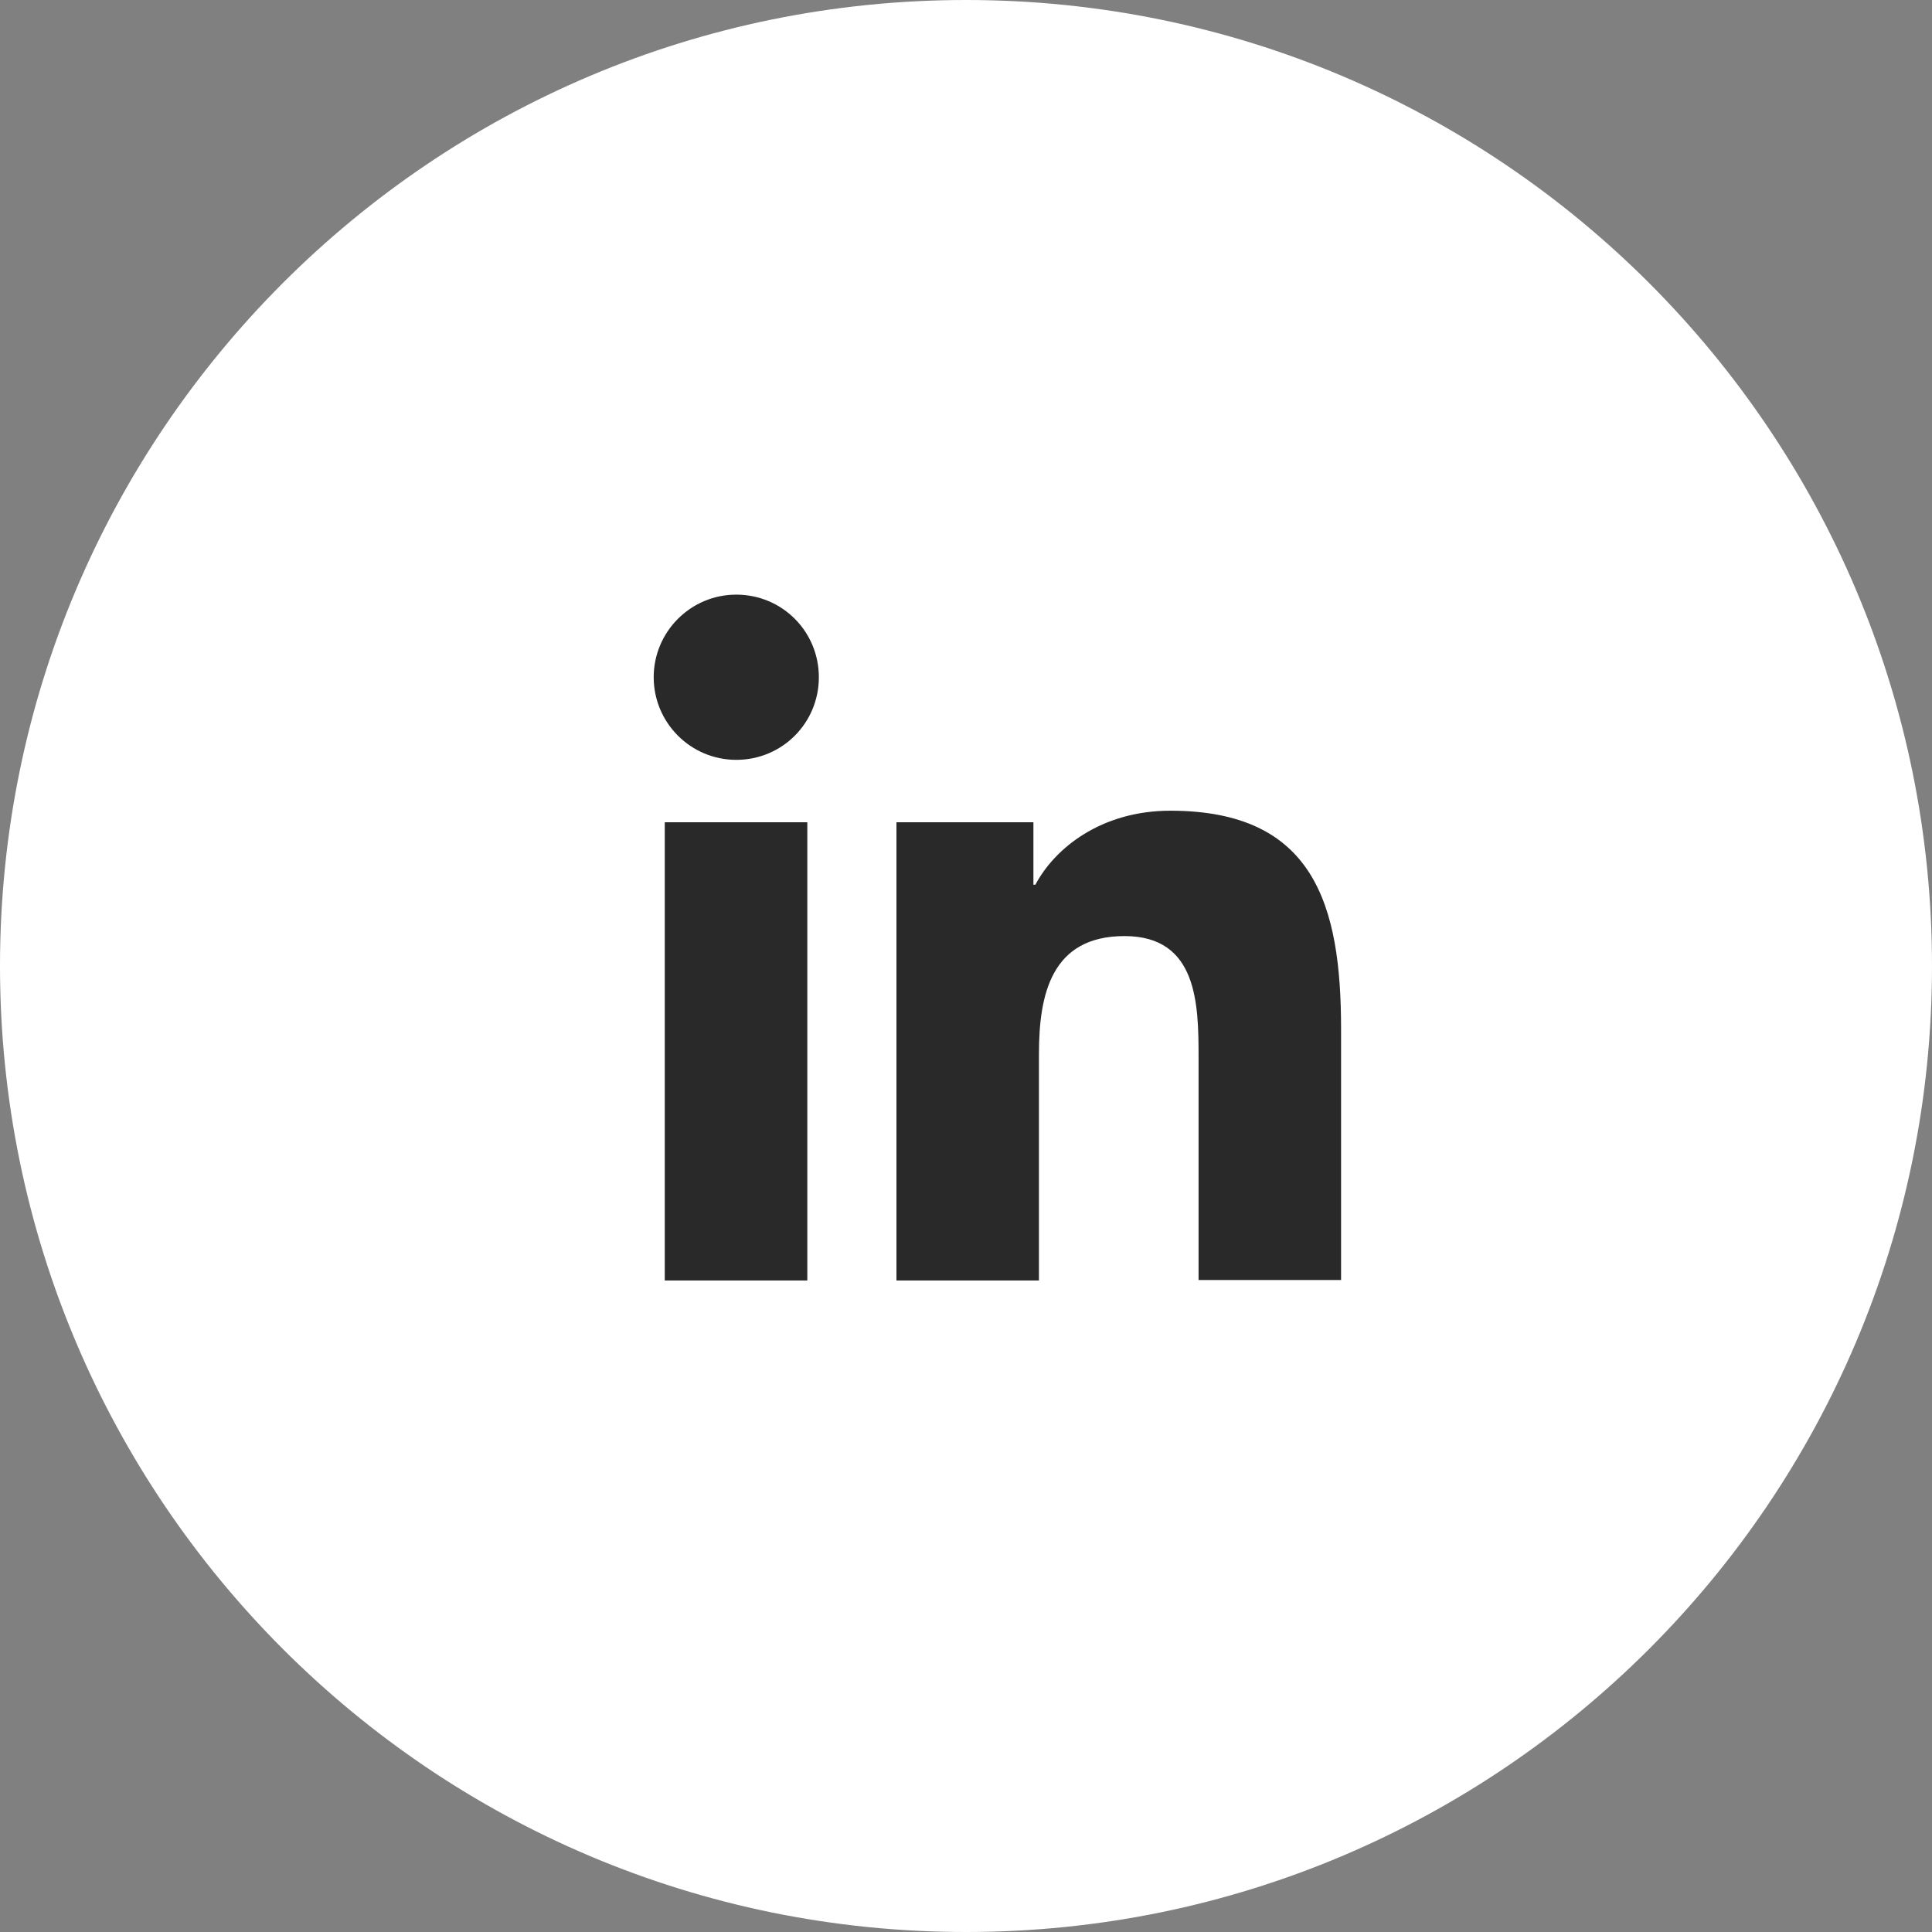 <?xml version="1.0" encoding="UTF-8"?>
<svg xmlns="http://www.w3.org/2000/svg" width="37" height="37" viewBox="0 0 37 37" fill="none">
  <rect x="0" y="0" width="37" height="37" fill="#808080" stroke="none"/>
  <g clip-path="url(#clip0_620_126)">
    <path d="M18.5 37C28.717 37 37 28.717 37 18.5C37 8.283 28.717 0 18.5 0C8.283 0 0 8.283 0 18.5C0 28.717 8.283 37 18.5 37Z" fill="white"></path>
    <path d="M12.731 15.747H15.461V24.523H12.731V15.747ZM14.101 11.388C14.978 11.388 15.682 12.092 15.682 12.97C15.682 13.848 14.978 14.552 14.101 14.552C13.223 14.552 12.519 13.838 12.519 12.97C12.519 12.102 13.223 11.388 14.101 11.388Z" fill="#292929"></path>
    <path d="M17.177 15.747H19.791V16.943H19.829C20.196 16.249 21.083 15.526 22.414 15.526C25.172 15.526 25.683 17.339 25.683 19.701V24.514H22.954V20.251C22.954 19.229 22.935 17.927 21.536 17.927C20.138 17.927 19.897 19.036 19.897 20.184V24.523H17.168V15.747H17.177Z" fill="#292929"></path>
  </g>
  <defs>
    <clipPath id="clip0_620_126">
      <rect width="37" height="37" fill="white"></rect>
    </clipPath>
  </defs>
</svg>
